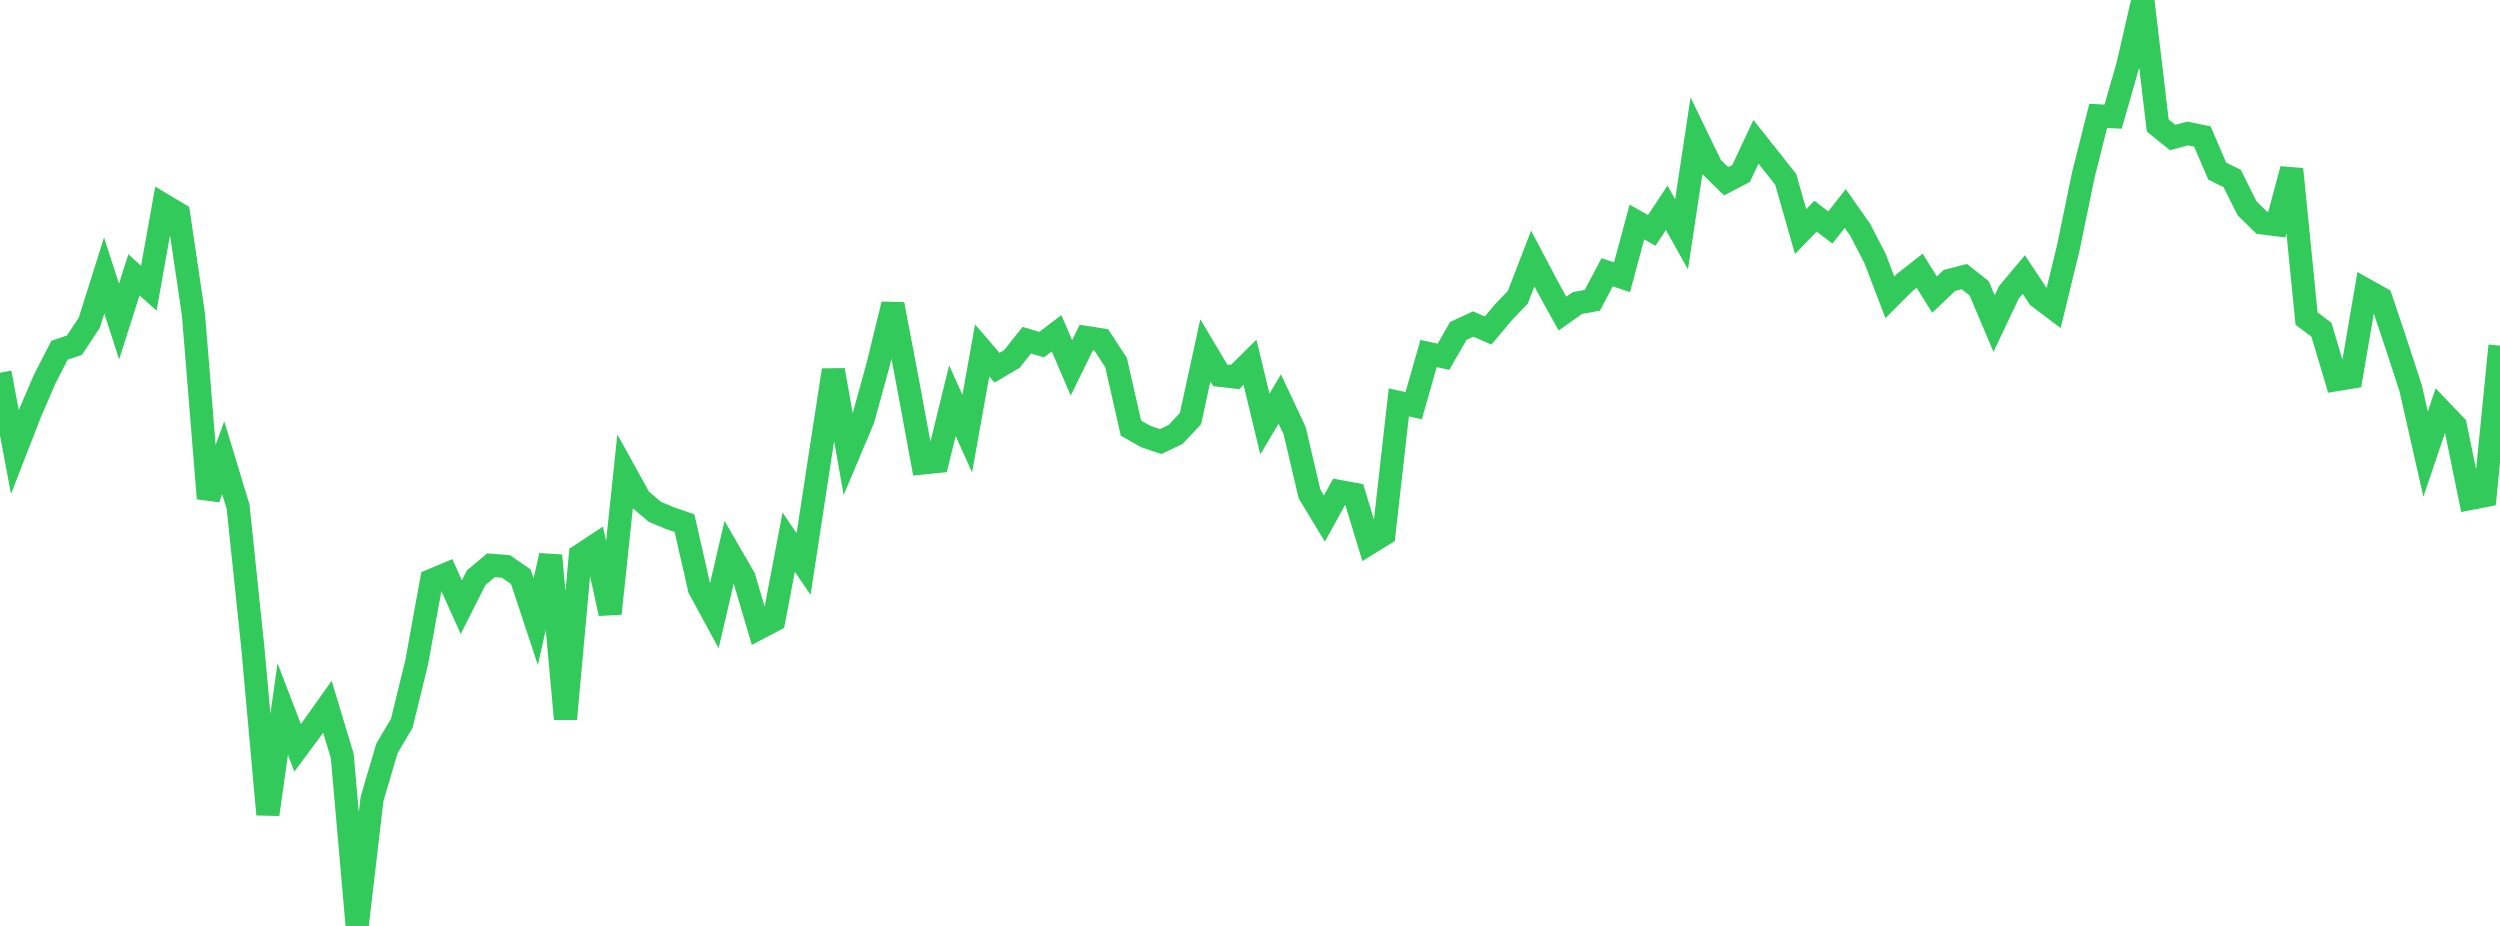 <?xml version="1.0" standalone="no"?>
<!DOCTYPE svg PUBLIC "-//W3C//DTD SVG 1.1//EN" "http://www.w3.org/Graphics/SVG/1.1/DTD/svg11.dtd">

<svg width="135" height="50" viewBox="0 0 135 50" preserveAspectRatio="none" 
  xmlns="http://www.w3.org/2000/svg"
  xmlns:xlink="http://www.w3.org/1999/xlink">


<polyline points="0.0, 20.128 0.804, 24.408 1.607, 22.341 2.411, 20.476 3.214, 18.911 4.018, 18.642 4.821, 17.426 5.625, 14.877 6.429, 17.362 7.232, 14.84 8.036, 15.559 8.839, 11.077 9.643, 11.558 10.446, 16.977 11.25, 26.912 12.054, 24.717 12.857, 27.368 13.661, 35.057 14.464, 43.979 15.268, 38.292 16.071, 40.381 16.875, 39.299 17.679, 38.167 18.482, 40.822 19.286, 50.0 20.089, 43.146 20.893, 40.414 21.696, 39.057 22.5, 35.77 23.304, 31.34 24.107, 31.003 24.911, 32.786 25.714, 31.194 26.518, 30.523 27.321, 30.589 28.125, 31.144 28.929, 33.574 29.732, 29.999 30.536, 38.825 31.339, 29.987 32.143, 29.457 32.946, 33.131 33.75, 25.497 34.554, 26.952 35.357, 27.636 36.161, 27.972 36.964, 28.252 37.768, 31.784 38.571, 33.263 39.375, 29.808 40.179, 31.199 40.982, 33.917 41.786, 33.496 42.589, 29.275 43.393, 30.458 44.196, 25.215 45.0, 19.986 45.804, 24.537 46.607, 22.635 47.411, 19.712 48.214, 16.431 49.018, 20.656 49.821, 25 50.625, 24.918 51.429, 21.637 52.232, 23.416 53.036, 18.921 53.839, 19.856 54.643, 19.383 55.446, 18.37 56.25, 18.608 57.054, 17.996 57.857, 19.865 58.661, 18.226 59.464, 18.349 60.268, 19.578 61.071, 23.119 61.875, 23.573 62.679, 23.845 63.482, 23.459 64.286, 22.602 65.089, 18.918 65.893, 20.266 66.696, 20.359 67.5, 19.563 68.304, 22.897 69.107, 21.546 69.911, 23.26 70.714, 26.675 71.518, 28 72.321, 26.542 73.125, 26.69 73.929, 29.341 74.732, 28.846 75.536, 21.73 76.339, 21.904 77.143, 19.091 77.946, 19.265 78.75, 17.867 79.554, 17.497 80.357, 17.847 81.161, 16.89 81.964, 16.046 82.768, 13.962 83.571, 15.487 84.375, 16.935 85.179, 16.364 85.982, 16.218 86.786, 14.702 87.589, 14.971 88.393, 11.989 89.196, 12.44 90.0, 11.221 90.804, 12.653 91.607, 7.346 92.411, 9.006 93.214, 9.787 94.018, 9.368 94.821, 7.658 95.625, 8.669 96.429, 9.688 97.232, 12.504 98.036, 11.673 98.839, 12.284 99.643, 11.259 100.446, 12.4 101.25, 13.954 102.054, 16.055 102.857, 15.249 103.661, 14.619 104.464, 15.907 105.268, 15.143 106.071, 14.934 106.875, 15.571 107.679, 17.473 108.482, 15.78 109.286, 14.825 110.089, 16.039 110.893, 16.647 111.696, 13.346 112.5, 9.445 113.304, 6.254 114.107, 6.3 114.911, 3.502 115.714, 0.0 116.518, 6.777 117.321, 7.424 118.125, 7.208 118.929, 7.371 119.732, 9.241 120.536, 9.637 121.339, 11.246 122.143, 12.032 122.946, 12.134 123.75, 9.135 124.554, 17.204 125.357, 17.804 126.161, 20.501 126.964, 20.369 127.768, 15.667 128.571, 16.117 129.375, 18.512 130.179, 20.974 130.982, 24.523 131.786, 22.147 132.589, 22.99 133.393, 26.919 134.196, 26.762 135.0, 18.665" fill="none" stroke="#32ca5b" stroke-width="1.25"/>

</svg>